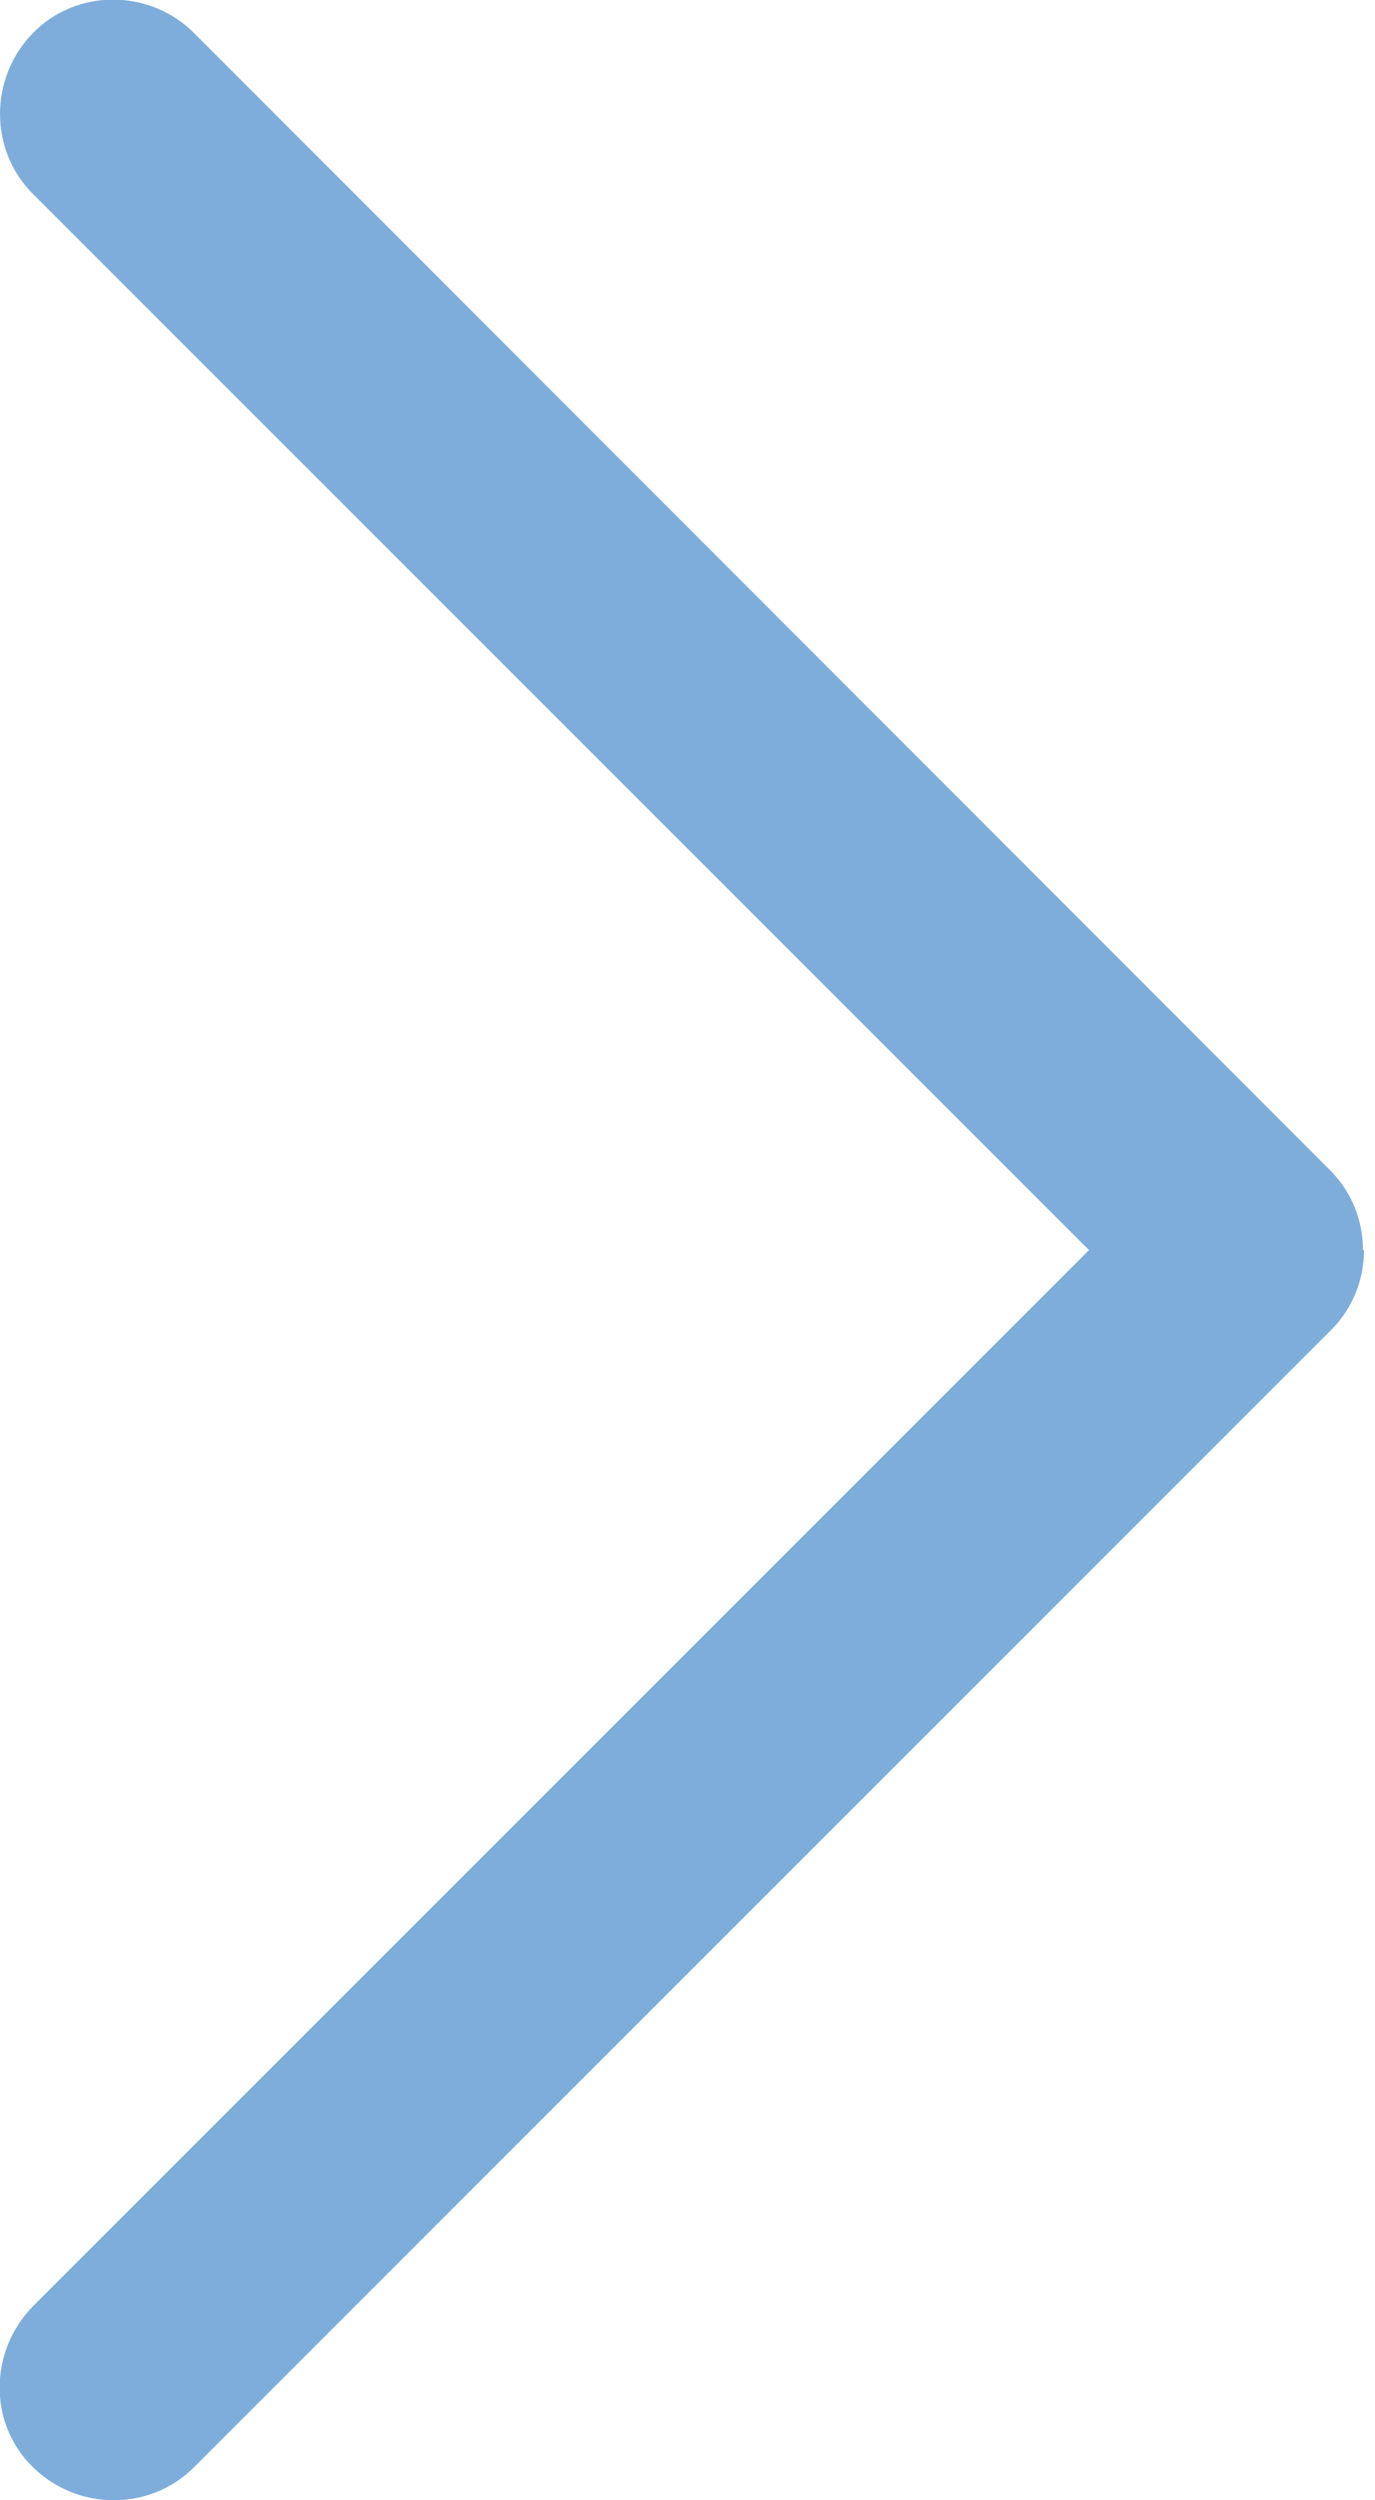 <svg width="22" height="40" viewBox="0 0 22 40" fill="none" xmlns="http://www.w3.org/2000/svg">
<g clip-path="url(#clip0_30_308)">
<path d="M21.824 20C21.824 20.464 21.648 20.928 21.296 21.28L3.104 39.472C2.4 40.176 1.248 40.176 0.528 39.472C-0.192 38.768 -0.176 37.616 0.528 36.896L17.424 20L0.528 3.104C-0.176 2.4 -0.176 1.248 0.528 0.528C1.232 -0.192 2.4 -0.176 3.104 0.528L21.28 18.72C21.632 19.072 21.808 19.536 21.808 20H21.824Z" fill="#005CB9" fill-opacity="0.5"/>
</g>
<defs>
<clipPath id="clip0_30_308">
<rect width="21.824" height="40" fill="white"/>
</clipPath>
</defs>
</svg>
